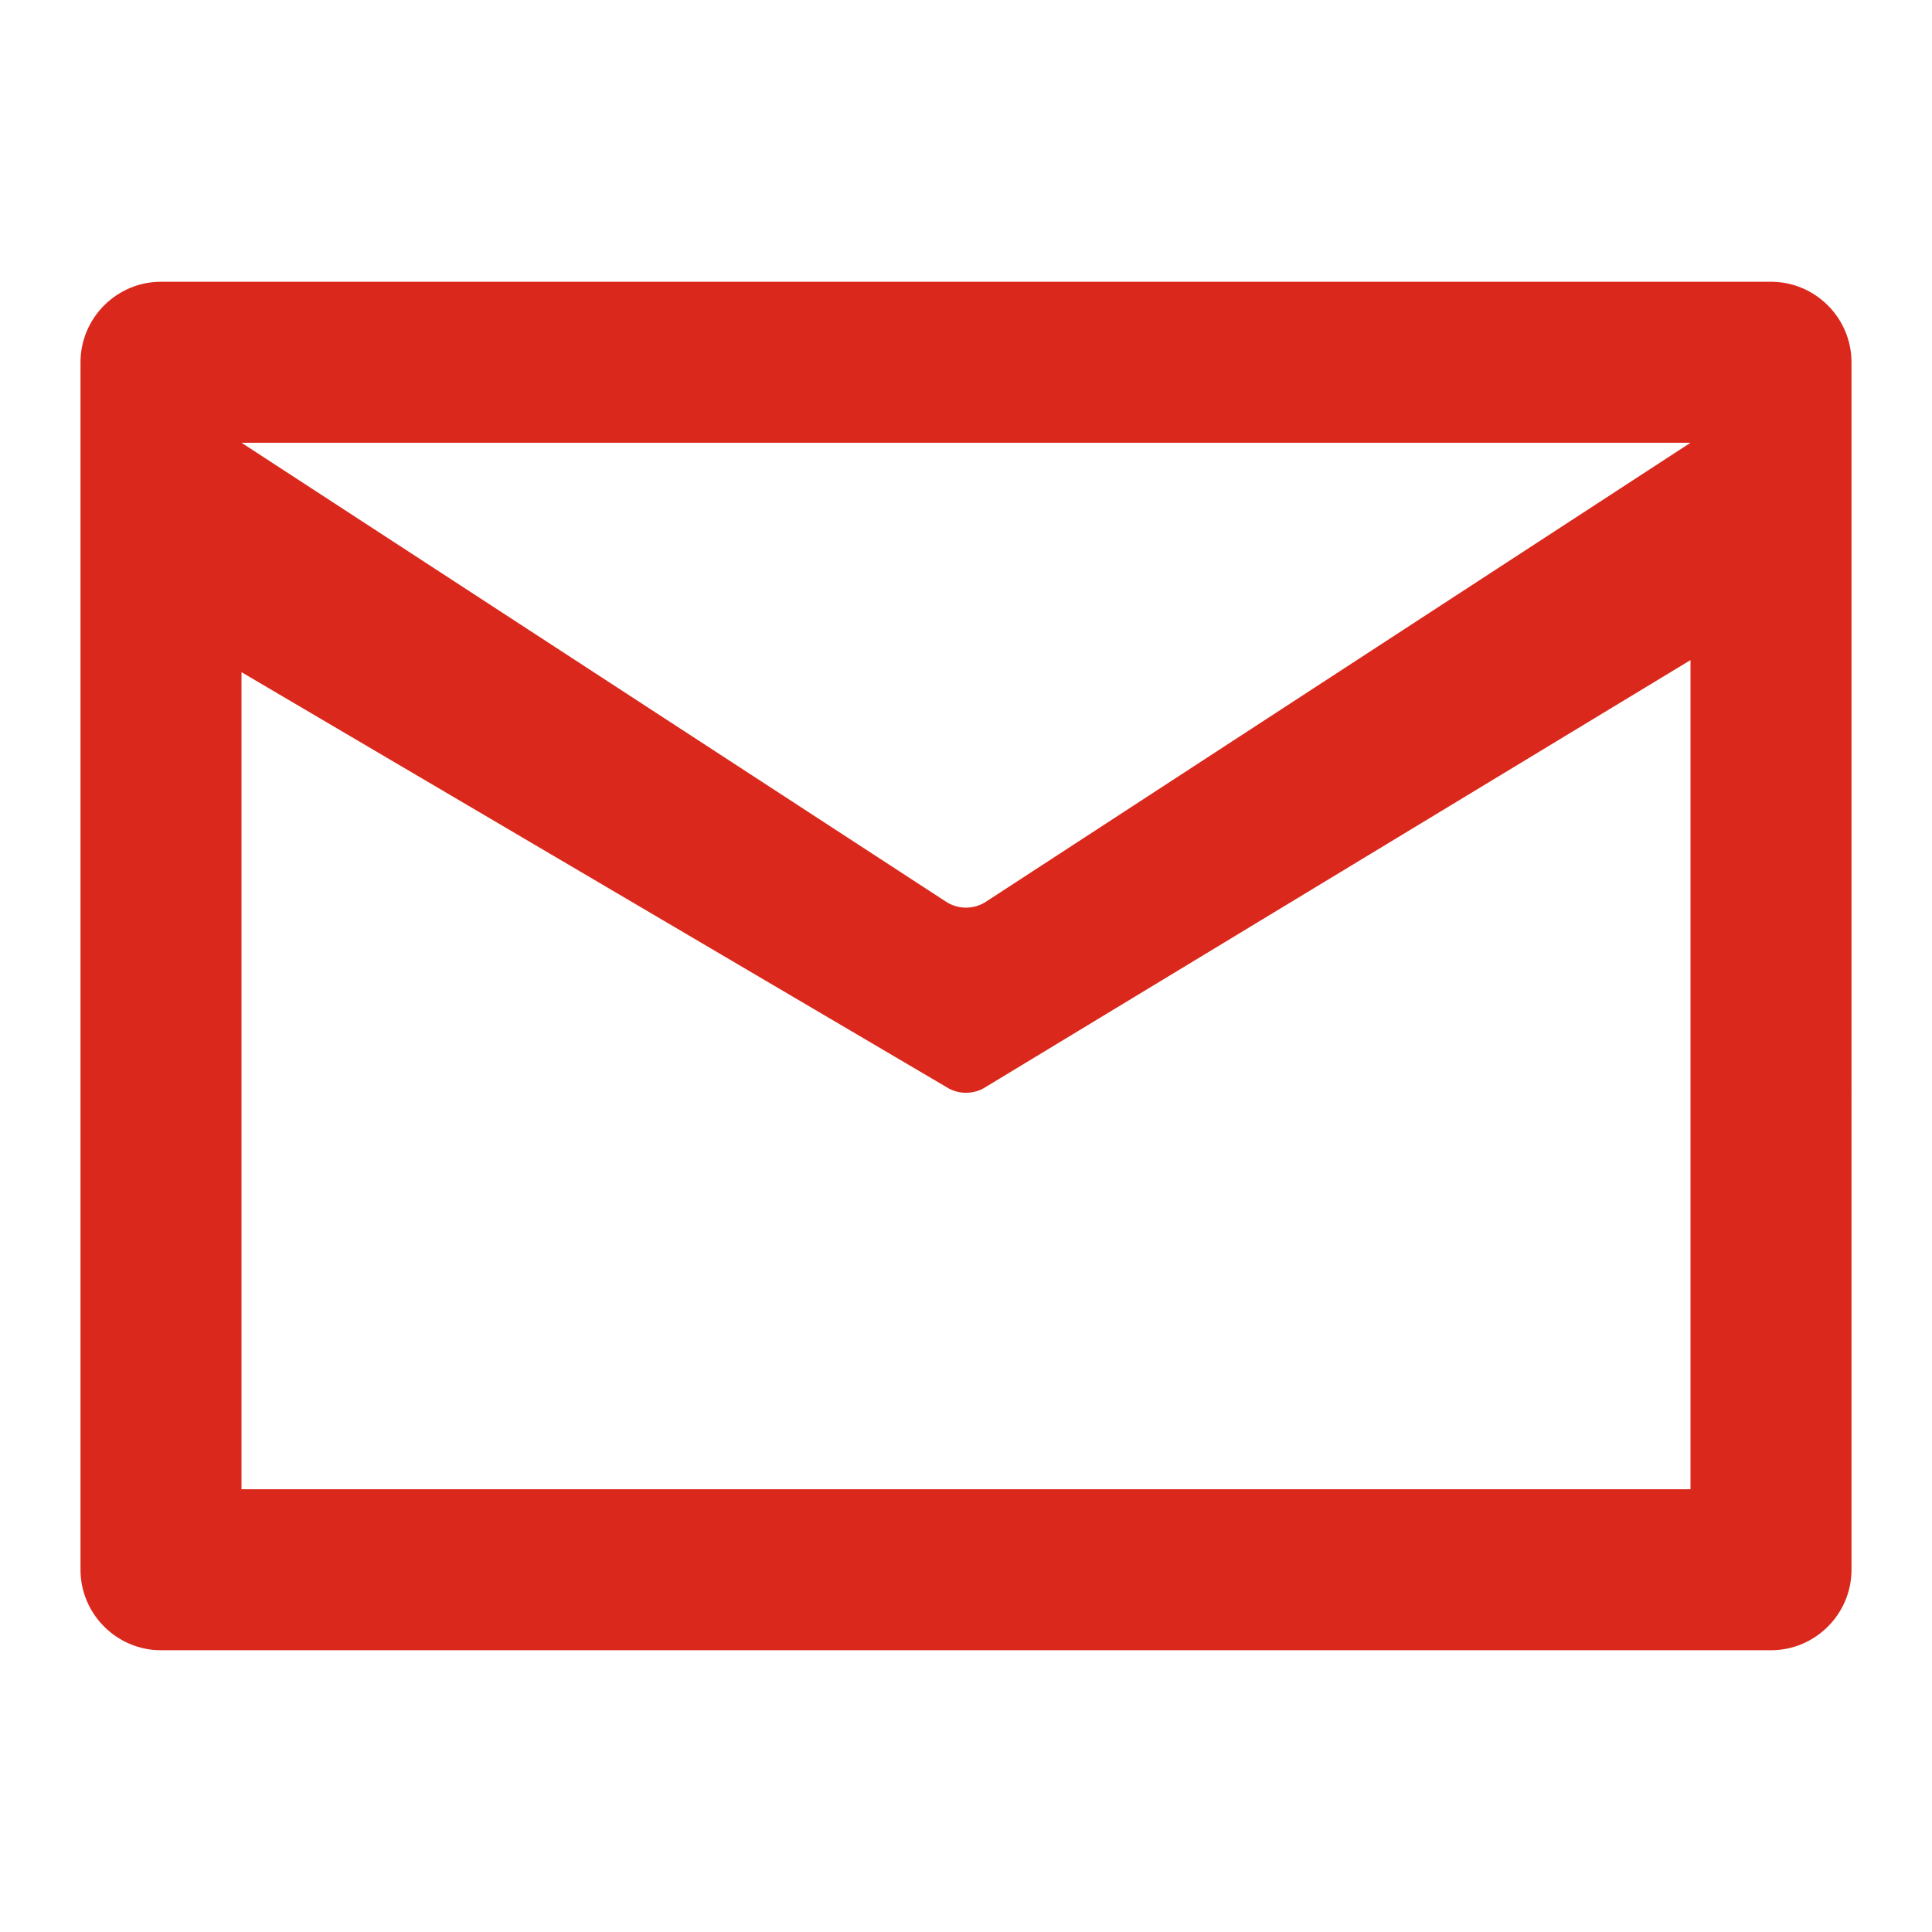 <?xml version="1.0" encoding="utf-8"?>
<!-- Generator: Adobe Illustrator 26.2.1, SVG Export Plug-In . SVG Version: 6.00 Build 0)  -->
<svg version="1.1" id="Layer_1" xmlns="http://www.w3.org/2000/svg" xmlns:xlink="http://www.w3.org/1999/xlink" x="0px" y="0px"
	 viewBox="0 0 48 48" style="enable-background:new 0 0 48 48;" xml:space="preserve">
<style type="text/css">
	.st0{fill:#DA291C;}
</style>
<g>
	<g>
		<path class="st0" d="M44,7H4C2.9,7,2,7.9,2,9v30c0,1.1,0.9,2,2,2h40c1.1,0,2-0.9,2-2V9C46,7.9,45.1,7,44,7z M42,37H6V16.7L23.5,27
			c0.3,0.2,0.7,0.2,1,0L42,16.4V37z M24.5,22.4c-0.3,0.2-0.7,0.2-1,0L6,11h36L24.5,22.4z"/>
	</g>
</g>
</svg>
